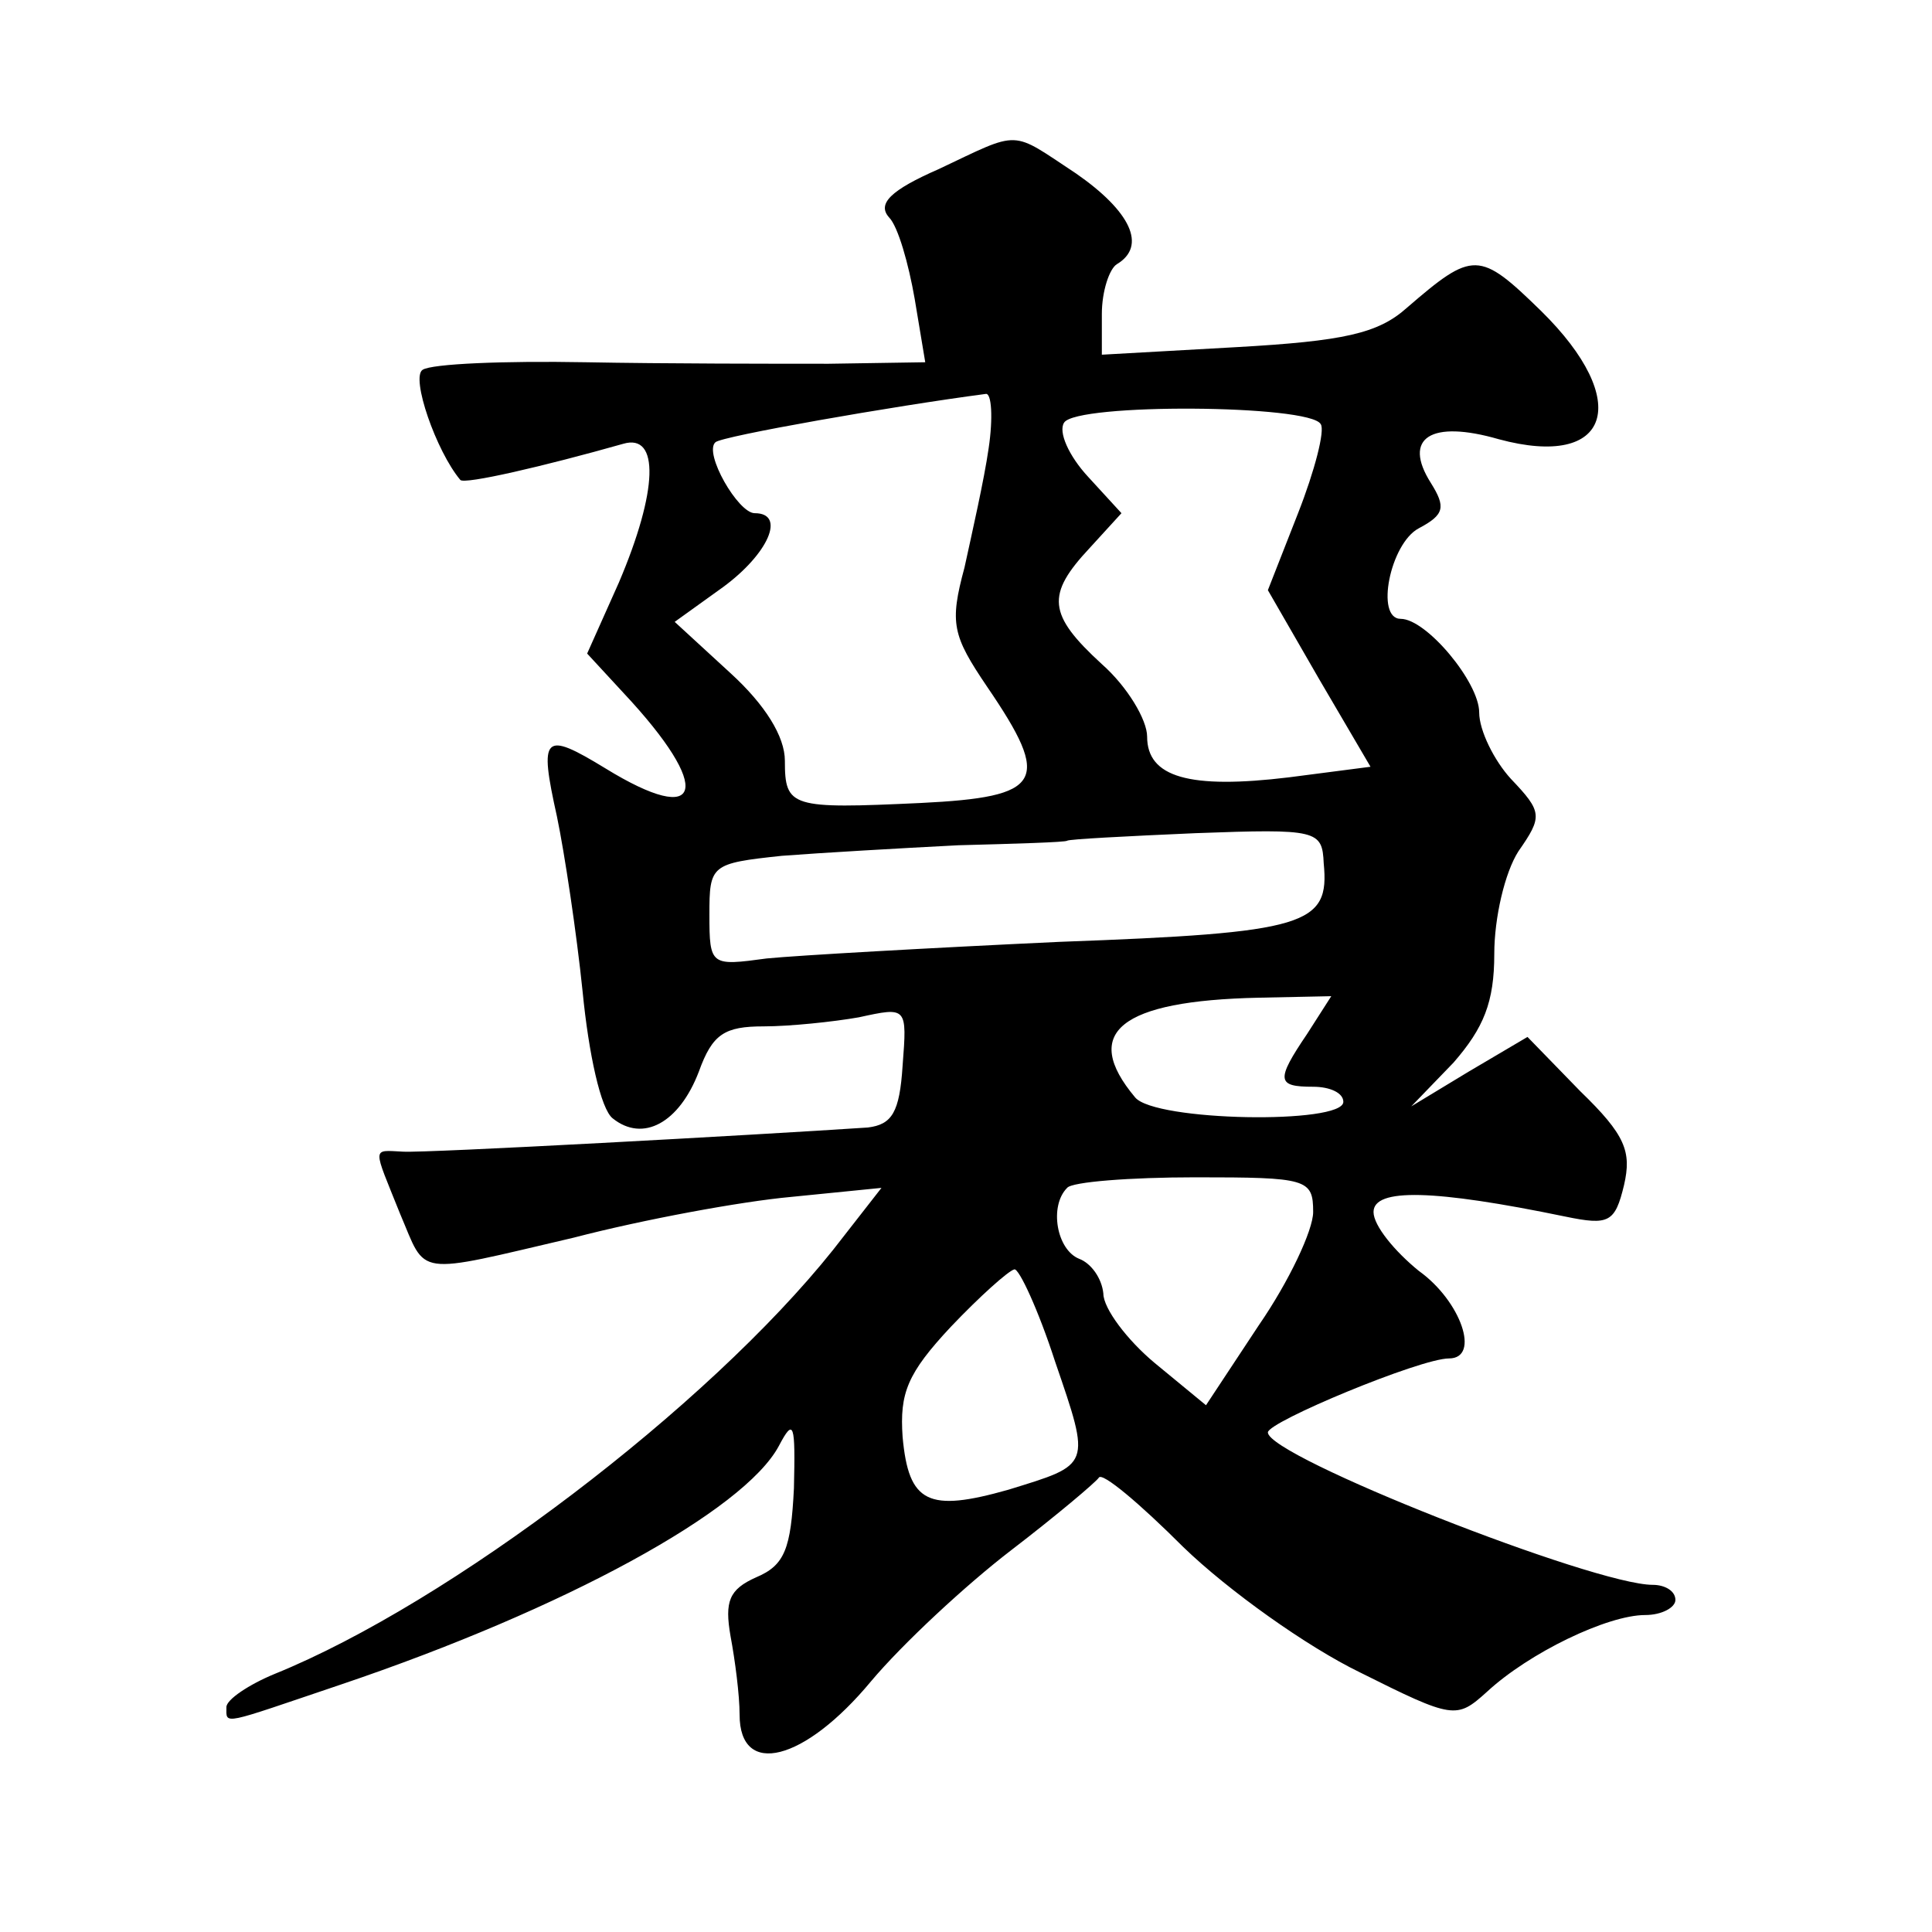 <?xml version="1.0" standalone="no"?>
<!DOCTYPE svg PUBLIC "-//W3C//DTD SVG 20010904//EN"
 "http://www.w3.org/TR/2001/REC-SVG-20010904/DTD/svg10.dtd">
<svg version="1.0" xmlns="http://www.w3.org/2000/svg"
 width="128pt" height="128pt" viewBox="0 0 128 128"
 preserveAspectRatio="xMidYMid meet">
<g transform="translate(0,128) scale(0.1,-0.1)"
fill="#0" stroke="none">
<path d="M622 1168 c-32 -14 -41 -23 -33 -32 6 -6 13 -31 17 -54 l7 -42 -64 -1
c-35 0 -108 0 -161 1 -54 1 -102 -1 -108 -5 -8 -5 9 -54 25 -73 3 -3 55 9 108 24
24 7 23 -31 -3 -92 l-21 -47 24 -26 c60 -64 53 -90 -12 -50 -41 25 -44 22 -32 -32
5 -24 13 -77 17 -116 4 -41 12 -78 20 -84 20 -16 44 -3 57 31 9 25 17 30 43 30
17 0 46 3 63 6 32 7 32 7 29 -32 -2 -31 -7 -39 -23 -41 -75 -5 -293 -17 -308 -16
-21 1 -20 4 -2 -41 18 -42 8 -41 115 -16 46 12 111 24 144 27 l60 6 -32 -41 c-83
-104 -254 -234 -370 -281 -17 -7 -32 -17 -32 -22 0 -12 -4 -12 76 15 148 50 267
115 290 158 10 19 11 15 10 -28 -2 -40 -6 -51 -25 -59 -18 -8 -21 -16 -17 -39 3
-16 6 -39 6 -52 0 -42 43 -31 87 22 21 25 63 64 93 87 30 23 56 45 58 48 2 4 27
-17 56 -46 30 -29 82 -66 117 -83 62 -31 64 -31 84 -13 28 26 80 51 105 51 11 0
20 5 20 10 0 6 -7 10 -15 10 -39 0 -255 85 -255 101 0 7 101 49 120 49 21 0 8 38
-20 58 -16 13 -30 30 -30 39 0 16 40 15 127 -3 29 -6 33 -4 39 21 5 22 1 33 -29
62 l-35 36 -39 -23 -38 -23 28 29 c20 23 27 40 27 72 0 24 7 54 16 68 16 23 16
26 -5 48 -11 12 -21 32 -21 44 0 20 -35 62 -52 62 -17 0 -7 50 12 60 17 9 18 14
8 30 -19 30 0 42 45 29 74 -20 89 25 28 85 -41 40 -45 40 -89 2 -19 -17 -42 -22
-113 -26 l-89 -5 0 27 c0 15 5 30 10 33 20 12 9 35 -27 60 -44 29 -36 29 -91 3z
m33 -185 c-3 -21 -11 -56 -16 -79 -10 -37 -8 -45 15 -79 43 -63 37 -73 -44 -77
-86 -4 -90 -3 -90 28 0 16 -13 37 -36 58 l-37 34 32 23 c30 22 42 49 21 49 -11
0 -34 40 -26 47 4 4 118 24 179 32 4 1 5 -16 2 -36z m220 16 c3 -4 -4 -31 -15 -59
l-20 -51 34 -59 34 -58 -54 -7 c-66 -8 -94 0 -94 27 0 11 -13 33 -30 48 -36 33
-37 46 -8 77 l21 23 -22 24 c-13 14 -20 30 -16 36 8 13 163 12 170 -1z m2 -291
c4 -41 -11 -46 -175 -52 -86 -4 -174 -9 -194 -11 -37 -5 -38 -5 -38 29 0 33 1 34
48 39 26 2 78 5 117 7 38 1 71 2 72 3 1 1 39 3 85 5 81 3 84 2 85 -20z m-11 -113
c-21 -31 -20 -35 4 -35 11 0 20 -4 20 -10 0 -15 -125 -13 -138 3 -36 43 -10 64
82 66 l48 1 -16 -25z m4 -118 c0 -12 -16 -46 -36 -75 l-35 -53 -34 28 c-18 15 -34
36 -34 46 -1 10 -8 20 -16 23 -15 6 -20 35 -8 47 3 4 42 7 85 7 74 0 78 -1 78 -23z
m-171 -99 c24 -70 24 -68 -31 -85 -53 -15 -66 -9 -70 35 -2 29 3 42 32 73 19 20
38 37 42 38 3 1 16 -27 27 -61z"/>
</g>
</svg>
